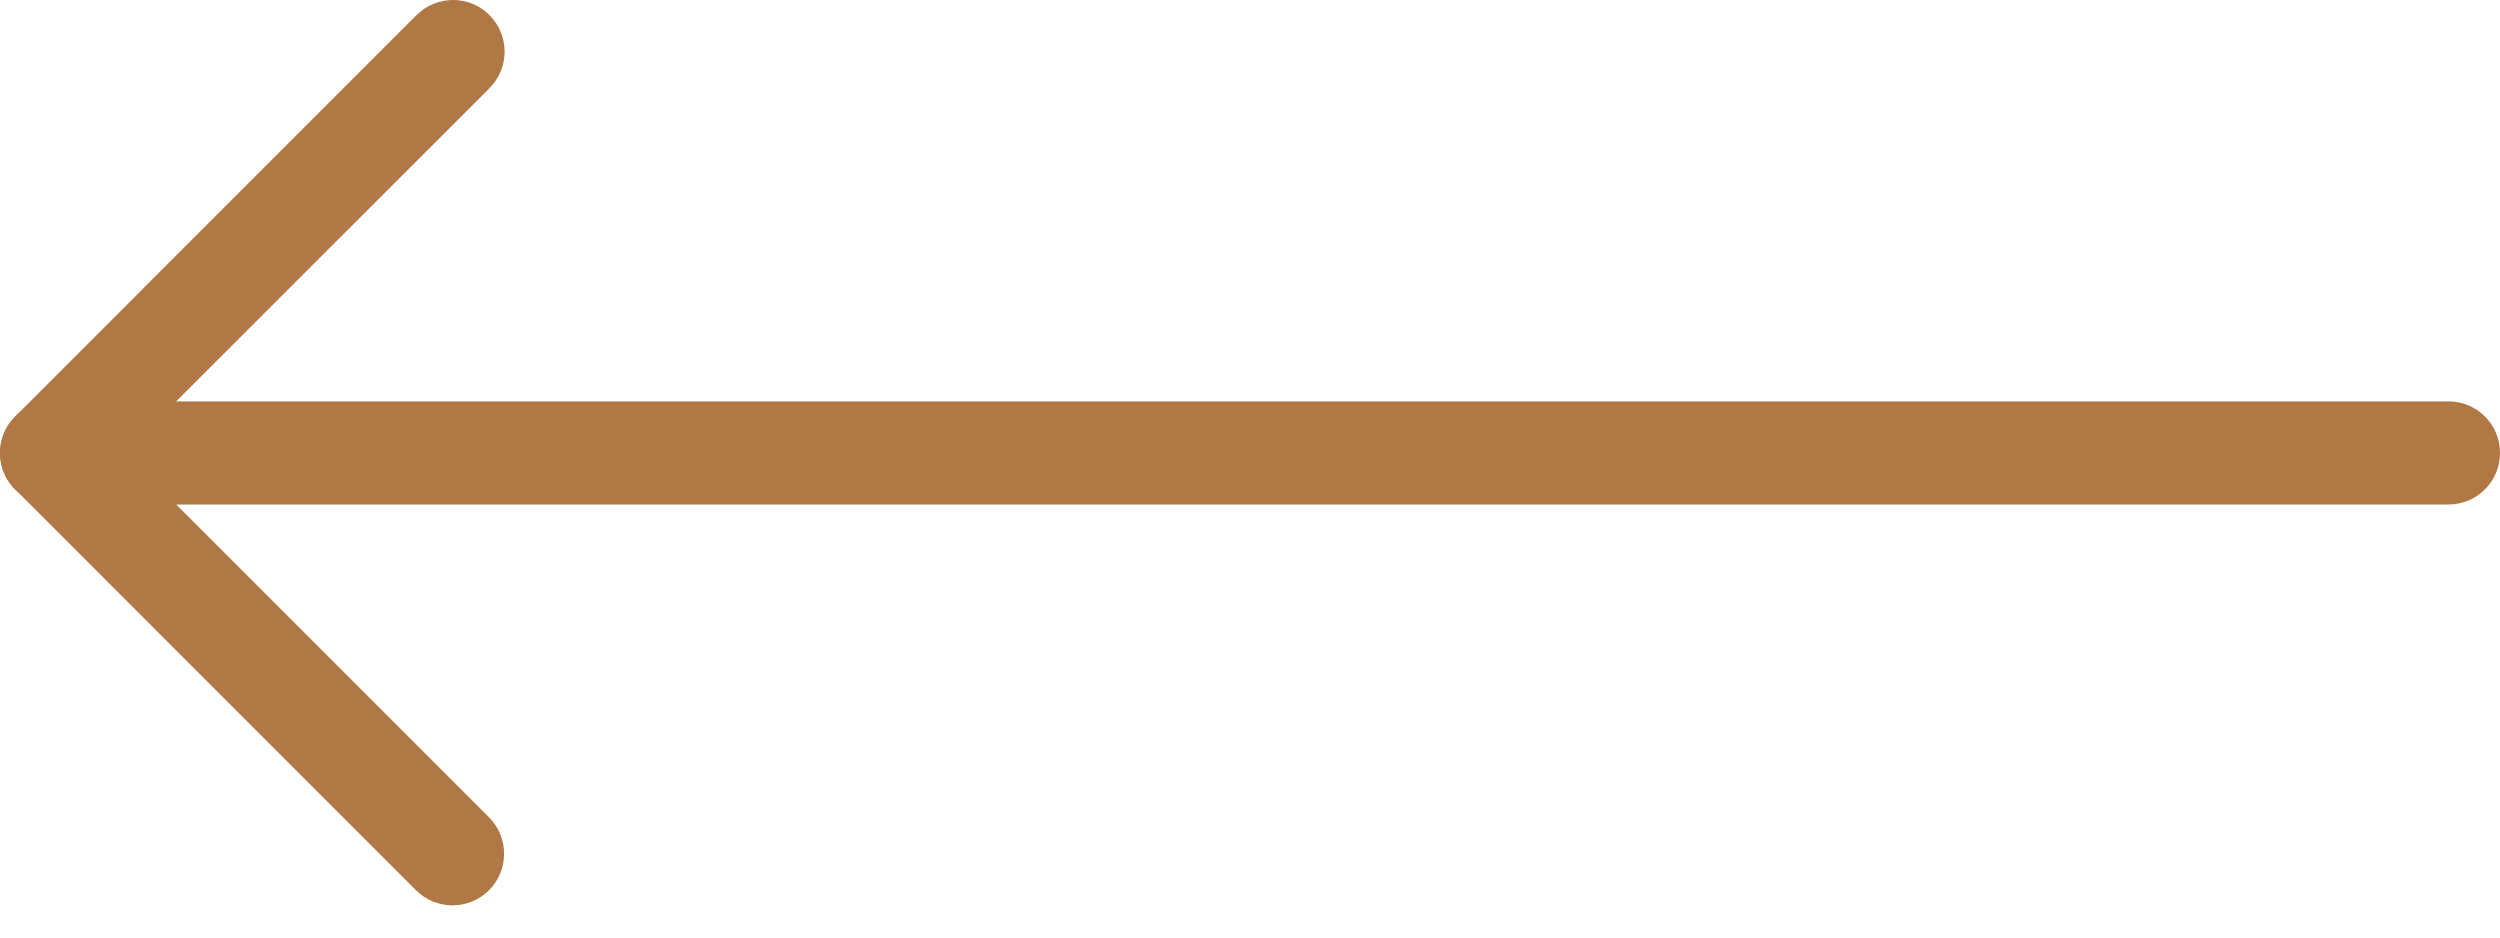 <svg width="40" height="15" viewBox="0 0 40 15" fill="none" xmlns="http://www.w3.org/2000/svg">
<path d="M0.827 6.422L39.175 6.422C39.632 6.422 40 6.791 40 7.247C40 7.703 39.632 8.072 39.175 8.072L2.819 8.072L7.824 13.077C8.146 13.399 8.146 13.922 7.824 14.244C7.502 14.566 6.978 14.566 6.656 14.244L0.242 7.829C0.005 7.592 -0.065 7.239 0.064 6.93C0.193 6.623 0.494 6.422 0.827 6.422Z" fill="#AF7844"/>
<path d="M7.249 3.6337e-05C7.461 3.6312e-05 7.672 0.08 7.832 0.242C8.154 0.564 8.154 1.088 7.832 1.41L1.409 7.832C1.087 8.154 0.564 8.154 0.242 7.832C-0.08 7.51 -0.08 6.987 0.242 6.665L6.664 0.242C6.827 0.08 7.038 3.6362e-05 7.249 3.6337e-05Z" fill="#AF7844"/>
</svg>
